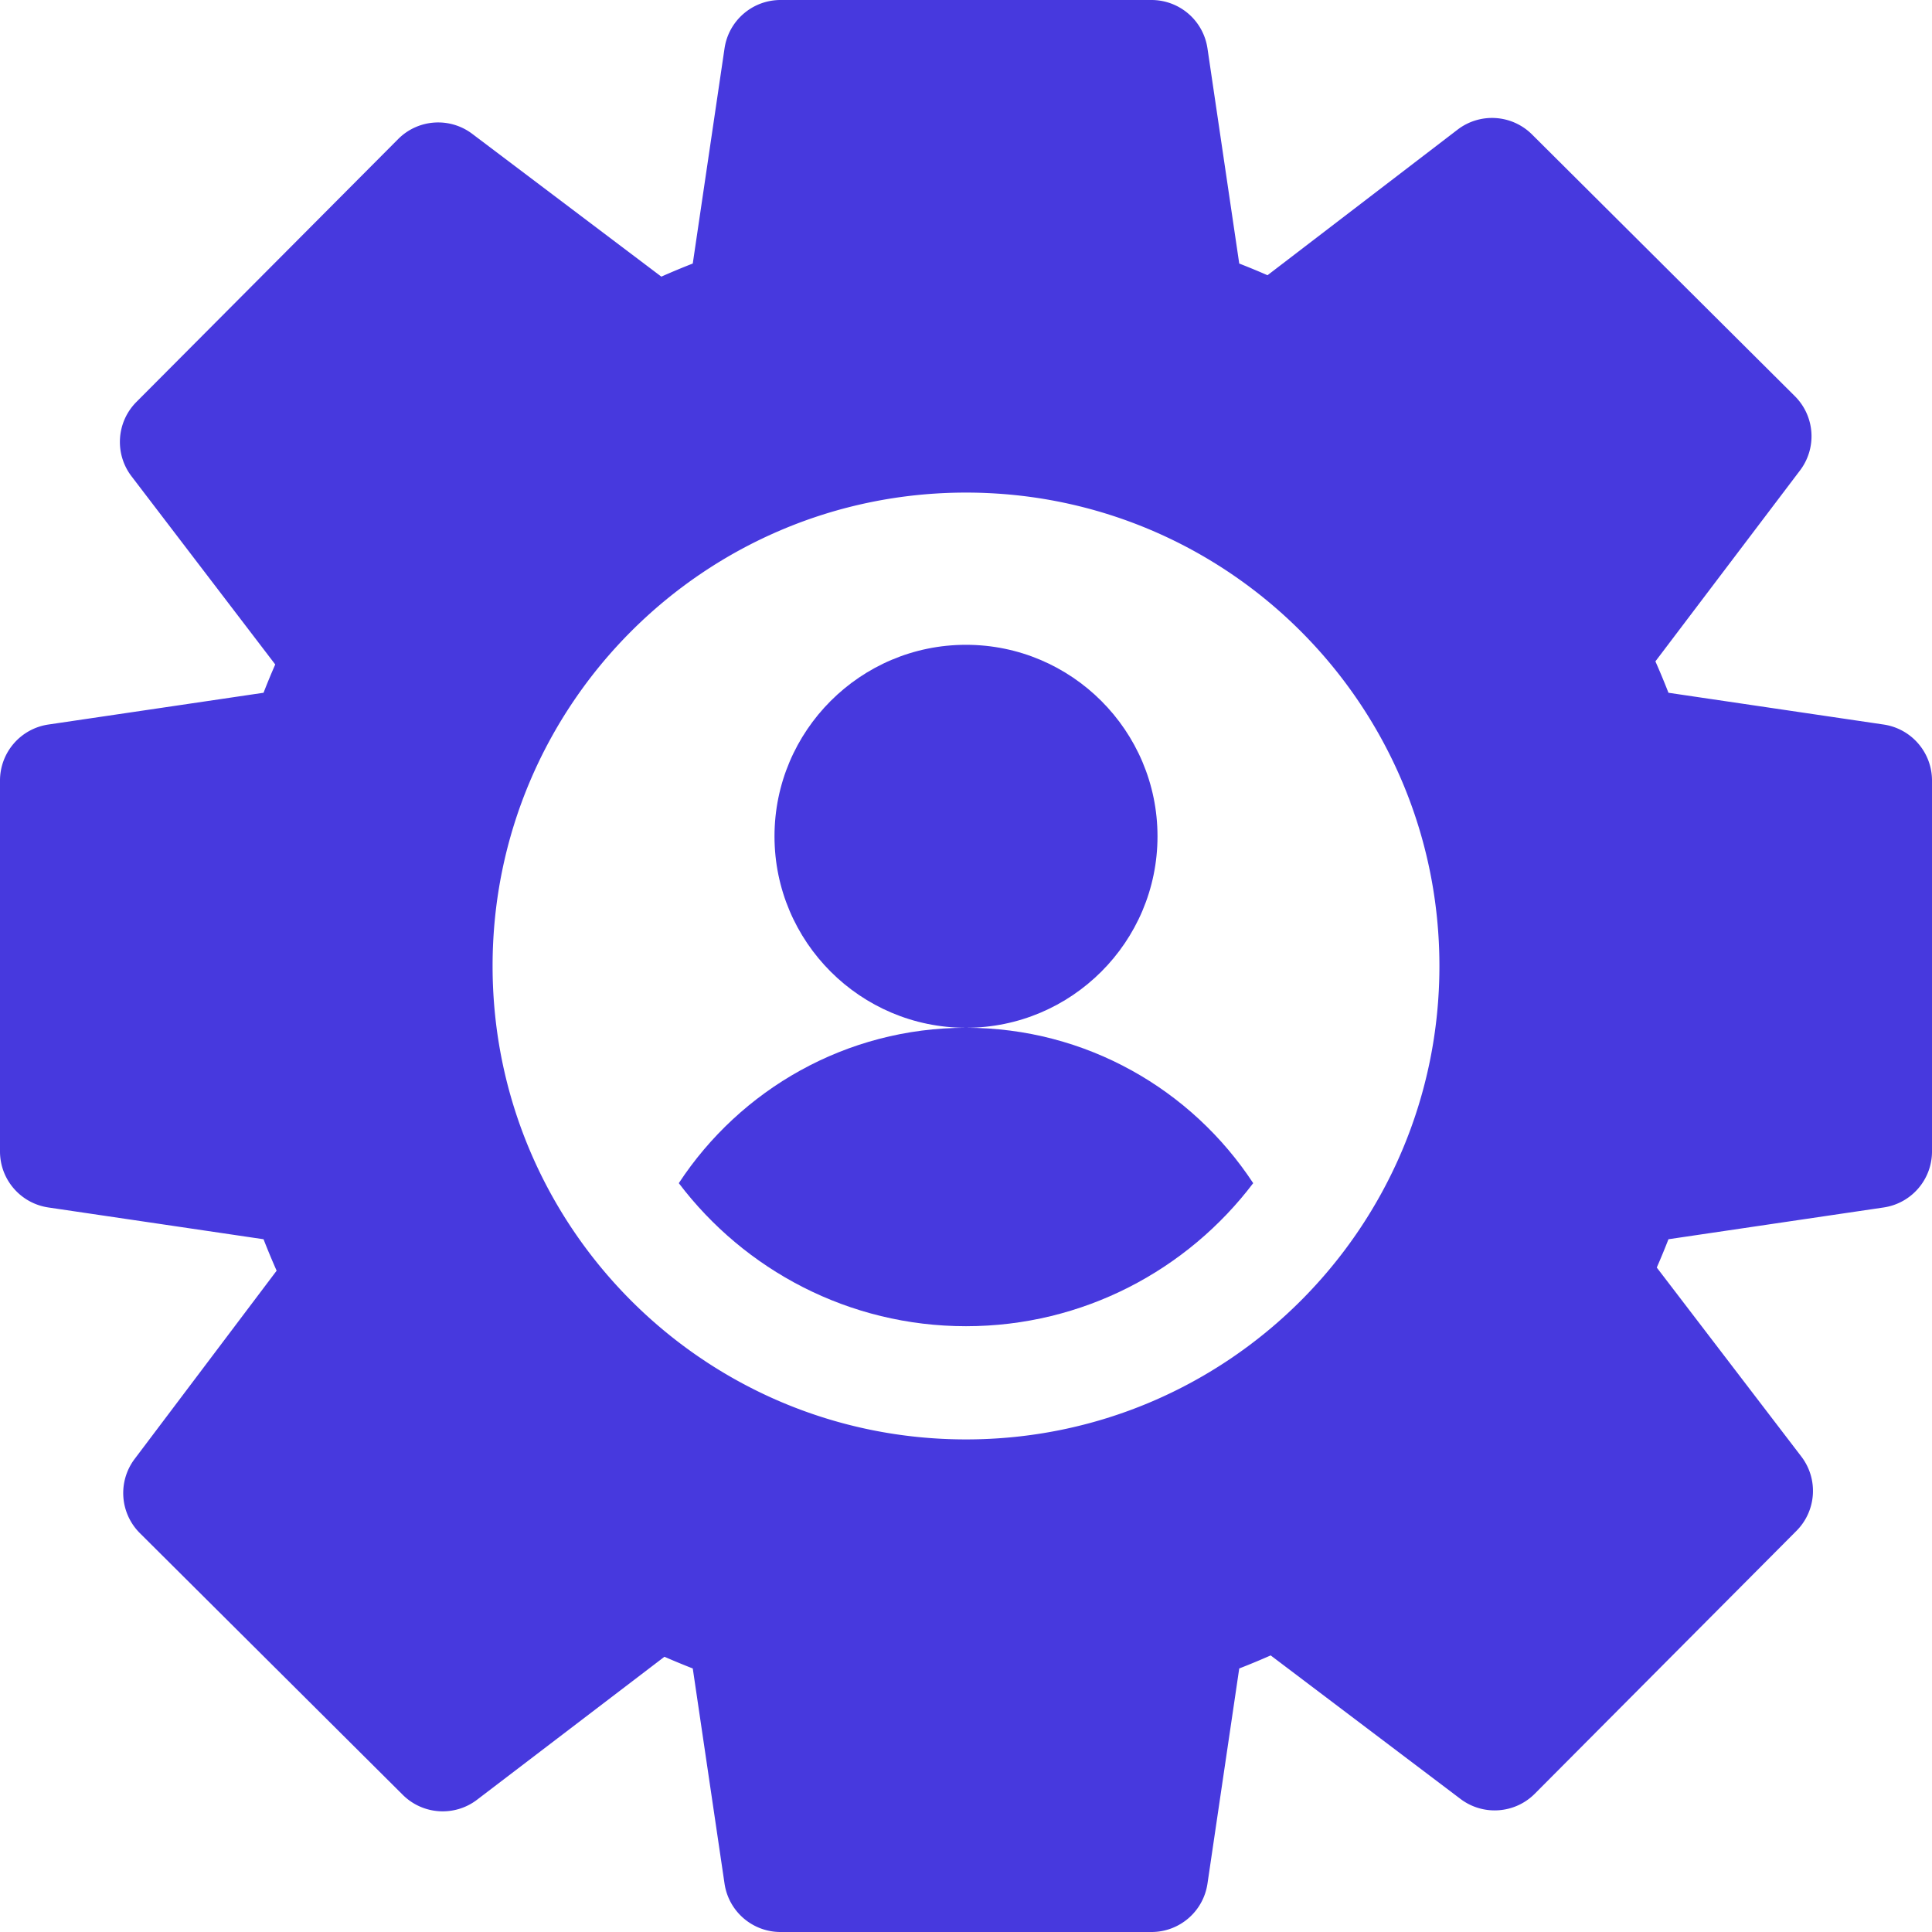 <svg xmlns="http://www.w3.org/2000/svg" version="1.1" xmlns:xlink="http://www.w3.org/1999/xlink" width="512" height="512" x="0" y="0" viewBox="0 0 512 512" style="enable-background:new 0 0 512 512" xml:space="preserve"><g><path d="M256 272.37c-31.8 0-59.84 16.39-76.11 41.18 17.44 23.02 45.07 37.91 76.11 37.91s58.67-14.89 76.11-37.91c-16.27-24.79-44.31-41.18-76.11-41.18zM306.75 221.63c0-27.98-22.77-50.75-50.75-50.75s-50.75 22.77-50.75 50.75 22.77 50.74 50.75 50.74 50.75-22.76 50.75-50.74z" fill="#4739de" opacity="1" data-original="#000000"></path><path d="m499.19 192.01-57.03-8.42c-1.09-2.79-2.24-5.57-3.46-8.32l38.33-50.61a14.99 14.99 0 0 0-1.38-19.68l-69.66-69.36a15.013 15.013 0 0 0-19.71-1.27L335.9 72.94c-2.48-1.09-4.98-2.12-7.49-3.1l-8.42-57.03A15.001 15.001 0 0 0 305.15 0h-98.3c-7.44 0-13.75 5.45-14.84 12.81l-8.42 57.03c-2.8 1.09-5.58 2.25-8.33 3.47l-50.1-37.83c-5.98-4.52-14.38-3.93-19.66 1.39l-69.36 69.66c-5.29 5.32-5.84 13.73-1.29 19.69l38.09 49.87c-1.09 2.48-2.12 4.98-3.1 7.5l-57.03 8.42A15.001 15.001 0 0 0 0 206.85v98.3c0 7.44 5.45 13.75 12.81 14.84l57.03 8.42c1.09 2.8 2.25 5.58 3.47 8.34l-37.63 49.89a14.999 14.999 0 0 0 1.39 19.66l69.67 69.35c5.31 5.29 13.72 5.85 19.68 1.3l49.66-37.89c2.49 1.08 4.99 2.12 7.51 3.1l8.42 57.03c1.09 7.36 7.4 12.81 14.84 12.81h98.3c7.44 0 13.75-5.45 14.84-12.81l8.42-57.03c2.8-1.09 5.57-2.24 8.33-3.46l50.31 38.04c5.98 4.52 14.39 3.93 19.68-1.38l69.35-69.67c5.3-5.32 5.85-13.73 1.29-19.69l-38.31-50.09c1.09-2.48 2.12-4.99 3.1-7.5l57.03-8.42c7.36-1.09 12.81-7.4 12.81-14.84v-98.3c0-7.44-5.45-13.75-12.81-14.84zM256 381.46c-69.29 0-125.46-56.17-125.46-125.46S186.71 130.54 256 130.54 381.46 186.71 381.46 256 325.29 381.46 256 381.46z" fill="#4739de" opacity="1" data-original="#000000"></path></g></svg>